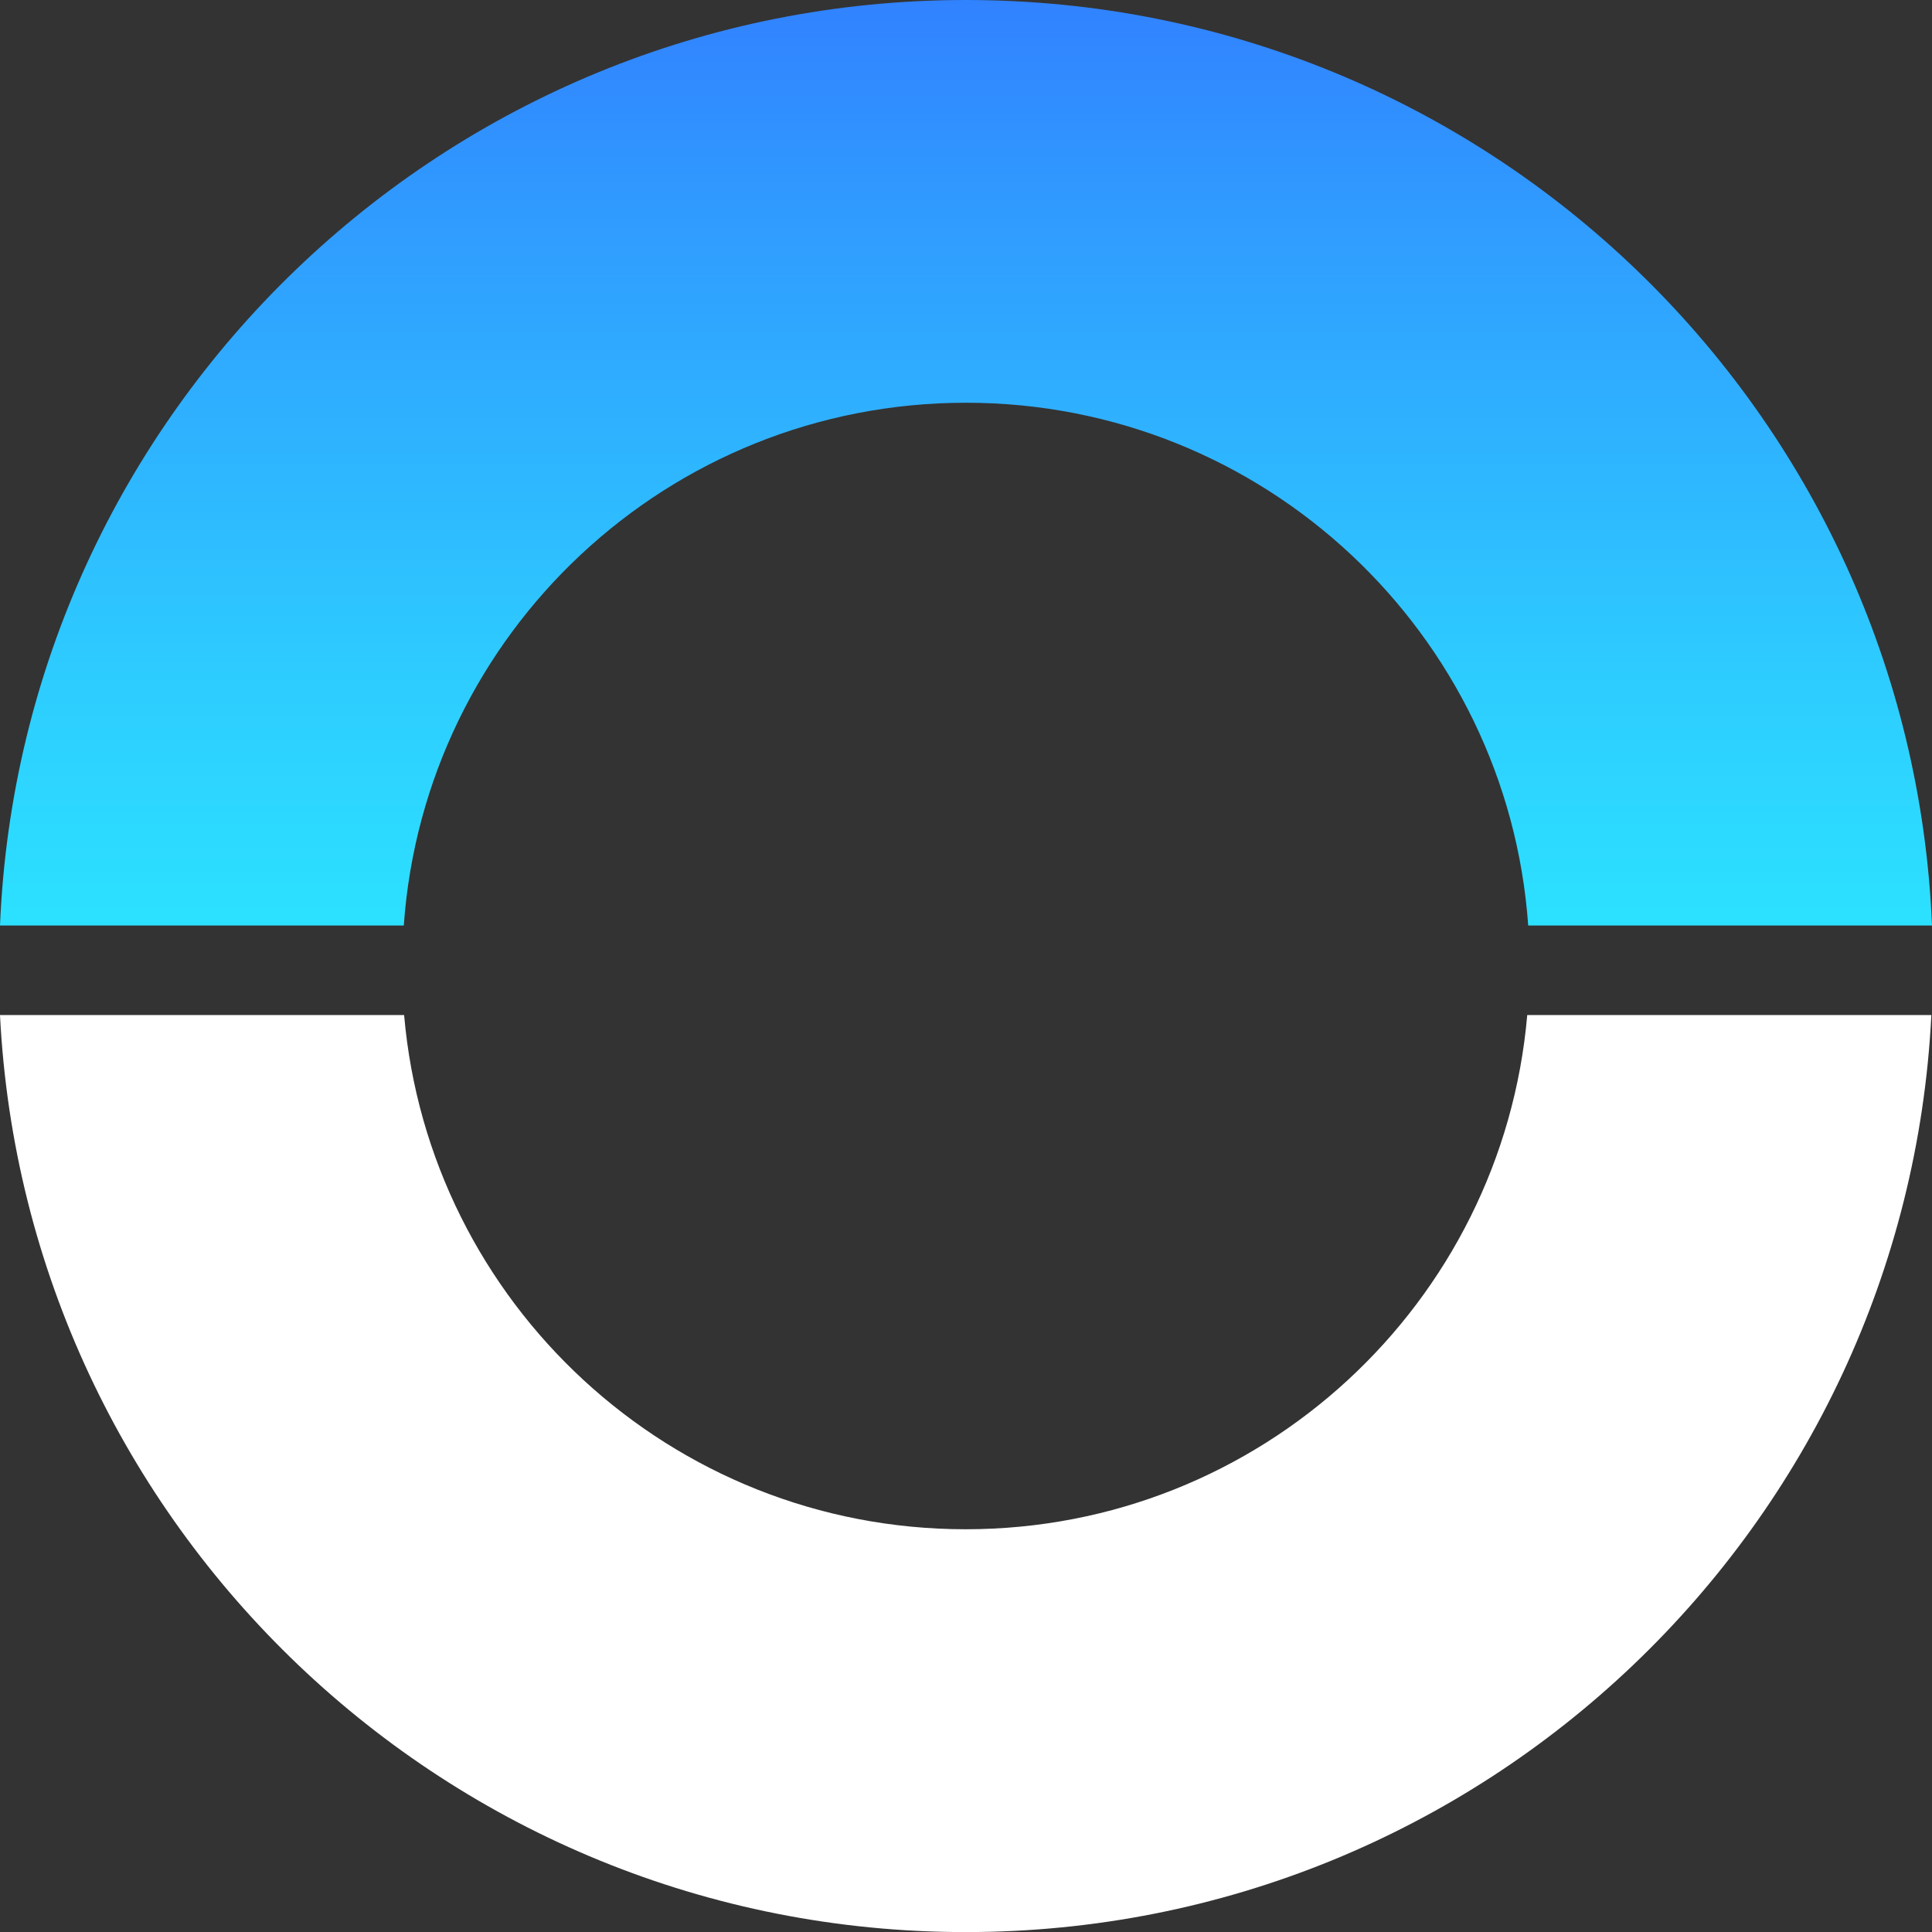 <svg xmlns="http://www.w3.org/2000/svg" width="24" height="24" viewBox="0 0 24 24" fill="none">
	<rect x="0" y="0" width="24" height="24" fill="#333333" stroke="none"/>
	<path d="M18.972 12.609C18.662 16.188 15.659 18.997 11.996 18.997C8.333 18.997 5.33 16.188 5.02 12.609H0C0.318 18.952 5.566 24.001 11.996 24.001C18.426 24.001 23.674 18.956 23.992 12.609H18.972Z" fill="#FFFFFF" />
	<path d="M5.016 11.497C5.273 7.866 8.3 5.003 12 5.003C15.7 5.003 18.727 7.87 18.984 11.497H24C23.735 5.101 18.467 0 12 0C5.533 0 0.265 5.105 0 11.497H5.016Z" fill="url(#paint0_linear_7128_6367)" />
	<defs>
		<linearGradient id="paint0_linear_7128_6367" x1="11.998" y1="11.497" x2="11.998" y2="-0.001" gradientUnits="userSpaceOnUse">
			<stop stop-color="#2CE1FF" />
			<stop offset="0.259" stop-color="#2DCDFF" />
			<stop offset="0.789" stop-color="#3099FF" />
			<stop offset="1" stop-color="#3182FF" />
		</linearGradient>
	</defs>
</svg>
